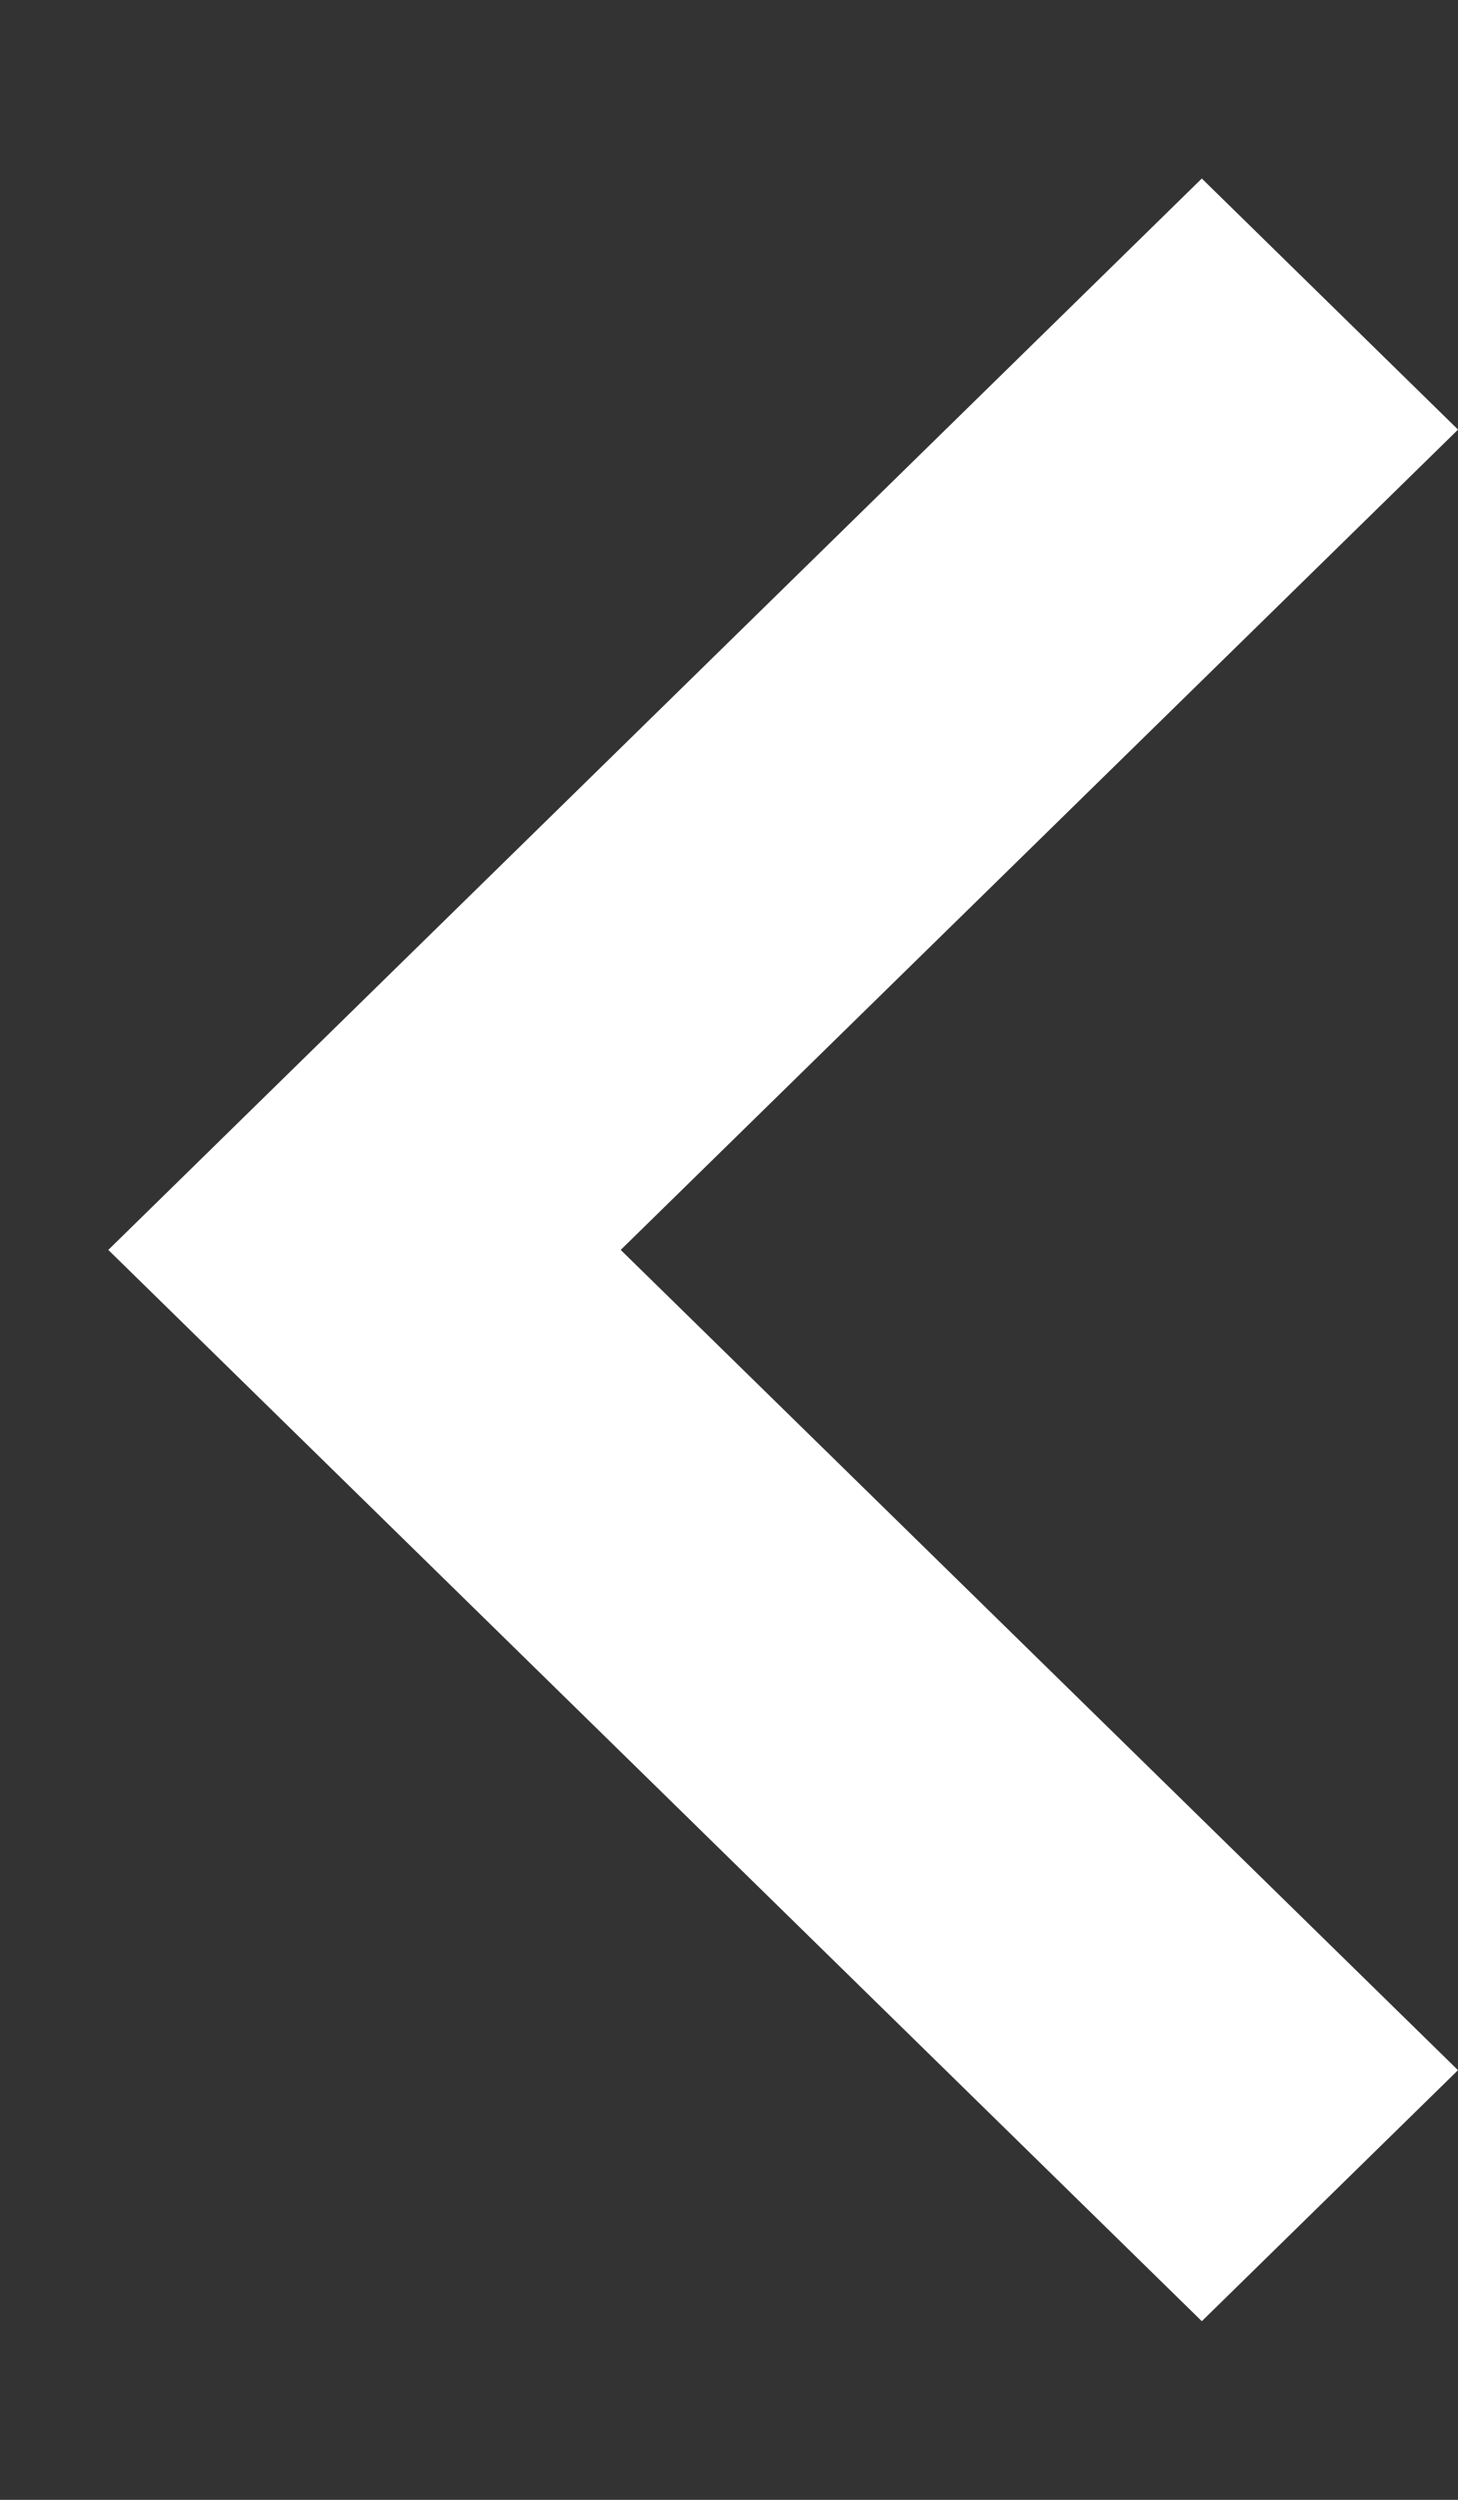 <svg width="14" height="24" fill="none" xmlns="http://www.w3.org/2000/svg"><rect width="100%" height="100%" fill="#333333" stroke="none"/><path d="M14 4.125L5.96 12 14 19.875l-2.46 2.41L1.04 12l10.5-10.286L14 4.124z" fill="#fff"/></svg>